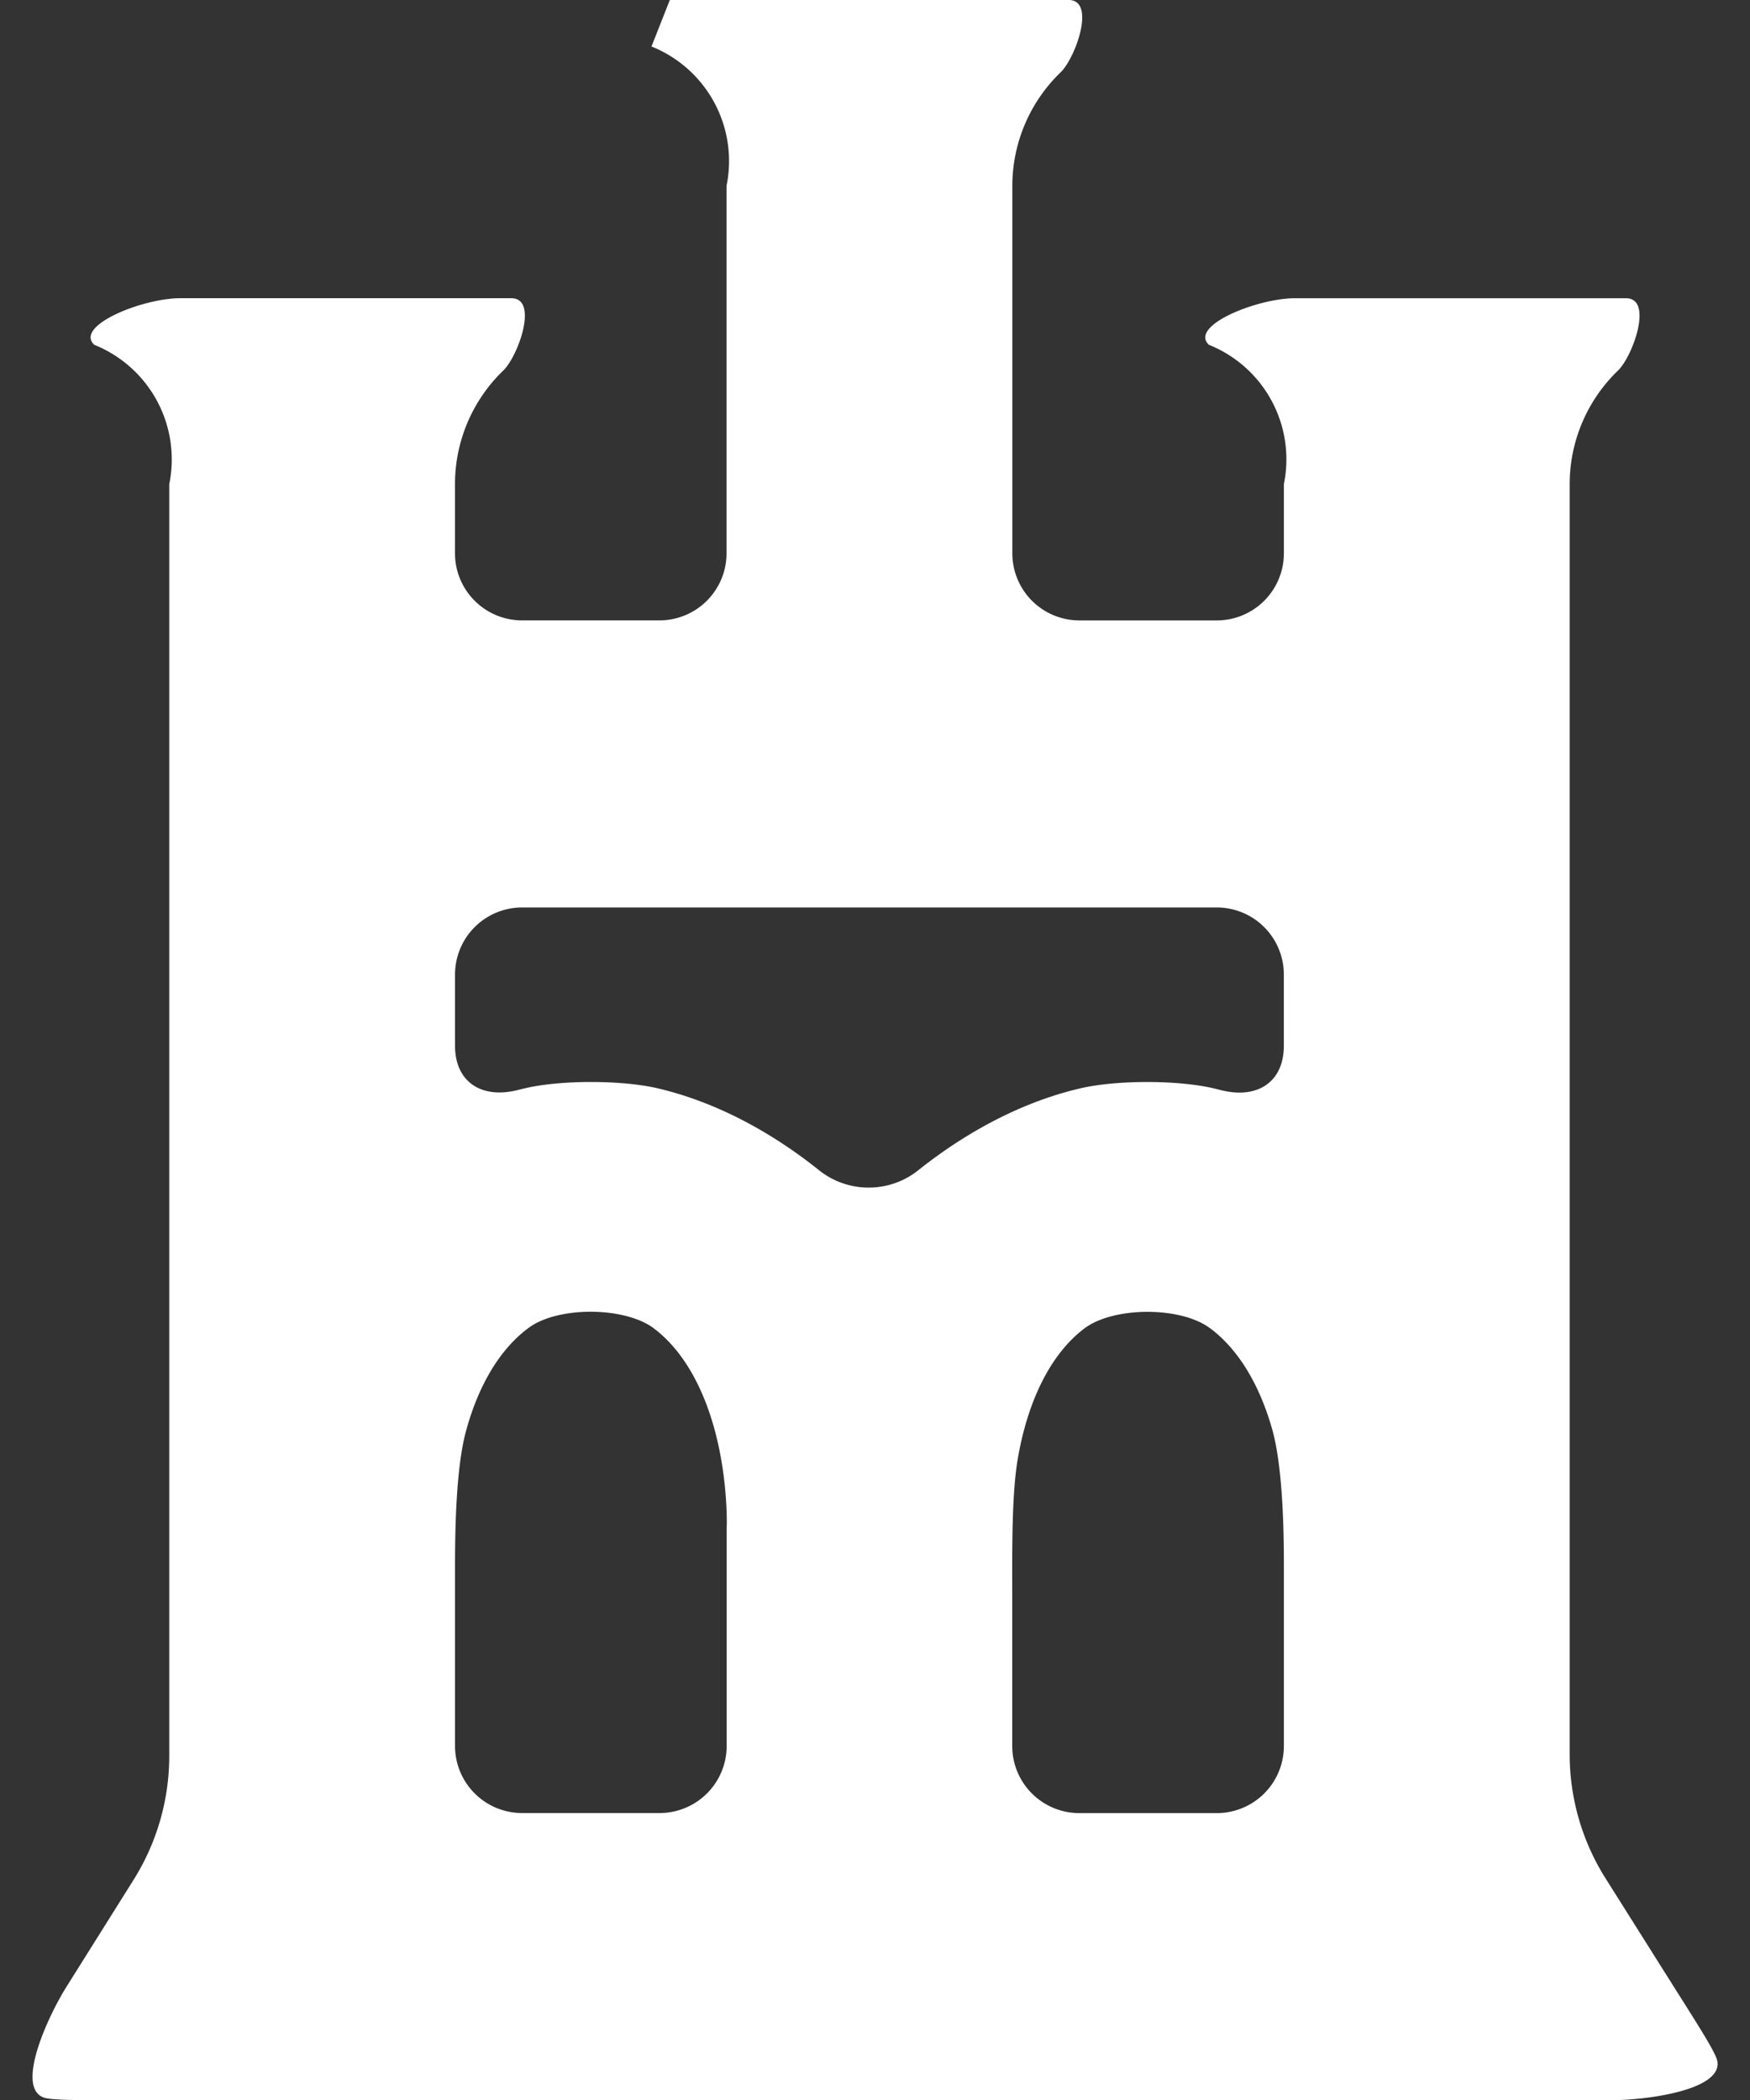 <?xml version="1.0" encoding="UTF-8" standalone="no"?>
<svg
   xmlns:dc="http://purl.org/dc/elements/1.1/"
   xmlns:cc="http://creativecommons.org/ns#"
   xmlns:rdf="http://www.w3.org/1999/02/22-rdf-syntax-ns#"
   xmlns:svg="http://www.w3.org/2000/svg"
   xmlns="http://www.w3.org/2000/svg"
   width="197.15"
   height="236.605"
   viewBox="0 0 52.163 62.602"
   version="1.1"
   id="svg1131">
  <rect x="0" y="0" width="52.163" height="62.602" fill="#333333" stroke="none"/>
  <defs
     id="defs1125" />
  <g
     id="layer1"
     transform="translate(62.513,-49.446)">
    <path
       d="m -43.094,50.832 a 3.677,3.677 73.944 0 1 2.237,4.153 l 0,10.953 a 2,2 135 0 1 -2,2 h -4.094 a 2,2 45 0 1 -2,-2 v -2.062 a 4.701,4.701 113.046 0 1 1.441,-3.387 c 0.44,-0.424 1.063,-2.154 0.238,-2.154 h -9.875 c -1.105,0 -3.154,0.814 -2.559,1.388 a 3.681,3.681 73.933 0 1 2.238,4.155 V 101.784 a 6.949,6.949 106.057 0 1 -1.063,3.694 l -1.996,3.181 c -0.587,0.936 -1.542,3.05 -0.657,3.317 0.283,0.085 1.425,0.071 2.53,0.071 h 44.163 c 1.105,0 3.403,-0.318 3.156,-1.208 -0.079,-0.284 -0.699,-1.242 -1.288,-2.177 l -2.036,-3.232 a 6.927,6.927 73.896 0 1 -1.066,-3.692 V 63.879 a 4.704,4.704 113.036 0 1 1.44,-3.388 c 0.44,-0.424 1.064,-2.156 0.238,-2.155 h -9.875 c -1.105,0 -3.154,0.814 -2.559,1.387 a 3.677,3.677 73.944 0 1 2.237,4.153 v 2.063 a 2,2 135 0 1 -2,2 h -4.094 a 2,2 45 0 1 -2,-2 V 54.989 a 4.704,4.704 113.036 0 1 1.44,-3.388 c 0.441,-0.424 1.064,-2.156 0.238,-2.156 h -9.875 c -2.012,0 -2.012,0 -2.012,0 h -5e-6 z m -3.856,25.663 h 20.705 a 2,2 45 0 1 2,2 l 0,2.12 c 0,1.105 -0.811,1.598 -1.879,1.324 -0.075,-0.019 -0.15,-0.037 -0.225,-0.055 -1.074,-0.249 -2.89,-0.248 -3.964,0.003 -1.69,0.394 -3.349,1.262 -4.831,2.443 -0.863,0.688 -2.094,0.687 -2.956,-0.003 -1.471,-1.177 -3.116,-2.042 -4.795,-2.438 -1.073,-0.253 -2.89,-0.256 -3.963,-0.006 -0.071,0.017 -0.142,0.034 -0.213,0.052 -1.068,0.274 -1.879,-0.219 -1.879,-1.323 v -2.117 a 2,2 135 0 1 2,-2 z m 3.934,12.552 c 1.022,0.774 1.705,2.196 2.003,3.919 0.188,1.087 0.166,1.99 0.16,1.99 v 6.532 a 2,2 135 0 1 -2,2 h -4.097 a 2,2 45 0 1 -2,-2 v -5.39 c 0,-1.105 0.035,-2.906 0.321,-3.971 0.365,-1.364 1.008,-2.469 1.884,-3.109 0.877,-0.64 2.864,-0.628 3.729,0.028 z m 16.554,-0.023 c 0.861,0.63 1.497,1.707 1.871,3.03 0.3,1.061 0.347,2.862 0.347,3.967 v 5.469 a 2,2 135 0 1 -2,2 h -4.097 a 2,2 45 0 1 -2,-2 v -4.532 c 0,-1.105 -0.023,-2.903 0.159,-3.991 0.29,-1.733 0.971,-3.152 1.991,-3.923 0.866,-0.654 2.853,-0.66 3.729,-0.019 z"
       style="fill:#ffffff;stroke-width:0.265"
       id="rect859-6-1-6-7" />
  </g>
</svg>
